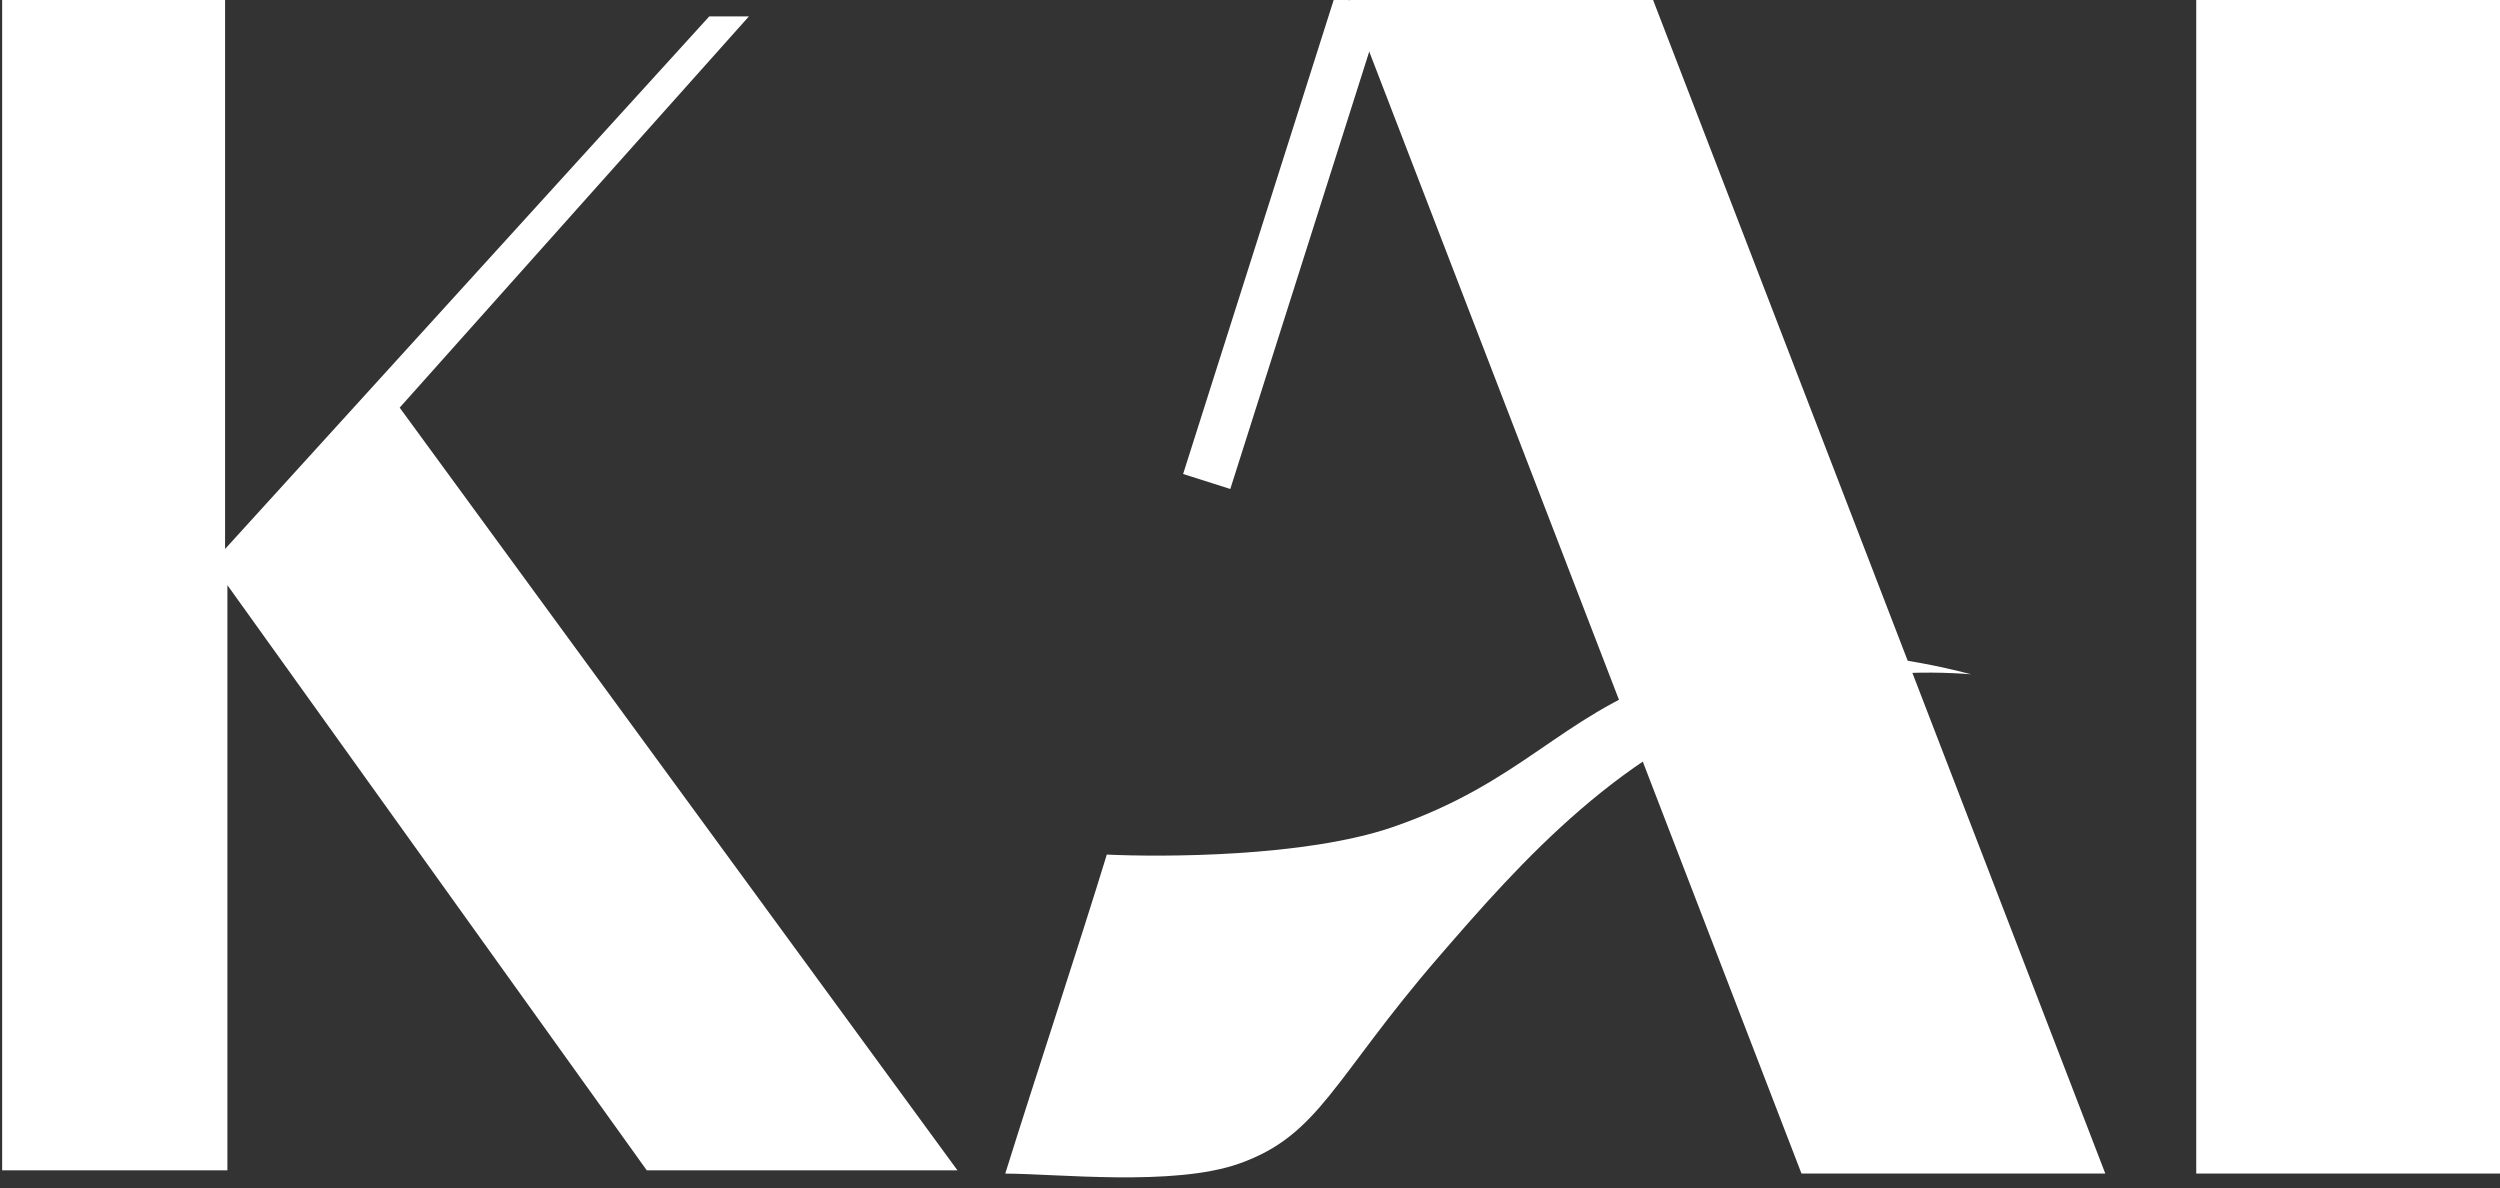 <svg width="101" height="48" viewBox="0 0 101 48" fill="none" xmlns="http://www.w3.org/2000/svg">
<rect x="0" y="0" width="101" height="48" fill="#333333" stroke="none"/>
<path d="M101 0H88.728V47.411H101V0Z" fill="white"/>
<path d="M72.78 47.411L54.514 0H66.785L85.054 47.411H72.78Z" fill="white"/>
<path d="M40.613 47.411C41.828 43.52 43.614 38.121 44.715 34.525C46.924 34.629 52.707 34.635 56.26 33.416C61.456 31.628 63.023 28.974 67.406 27.394C70.035 26.448 73.998 25.772 79.635 27.241C77.791 27.099 74.86 27.089 71.584 28.166C65.561 30.152 61.453 34.805 58.115 38.669C53.87 43.582 53.311 45.862 50.064 47.009C47.41 47.948 42.683 47.414 40.609 47.414" fill="white"/>
<path d="M48.751 19.452L54.888 0.132" stroke="white" stroke-width="2" stroke-miterlimit="10"/>
<path d="M0.087 47.282V0H9.093V22.179L28.655 0.662H30.256L16.147 16.469L38.682 47.282H26.13L9.187 23.641V47.282H0.087Z" fill="white"/>
</svg>
